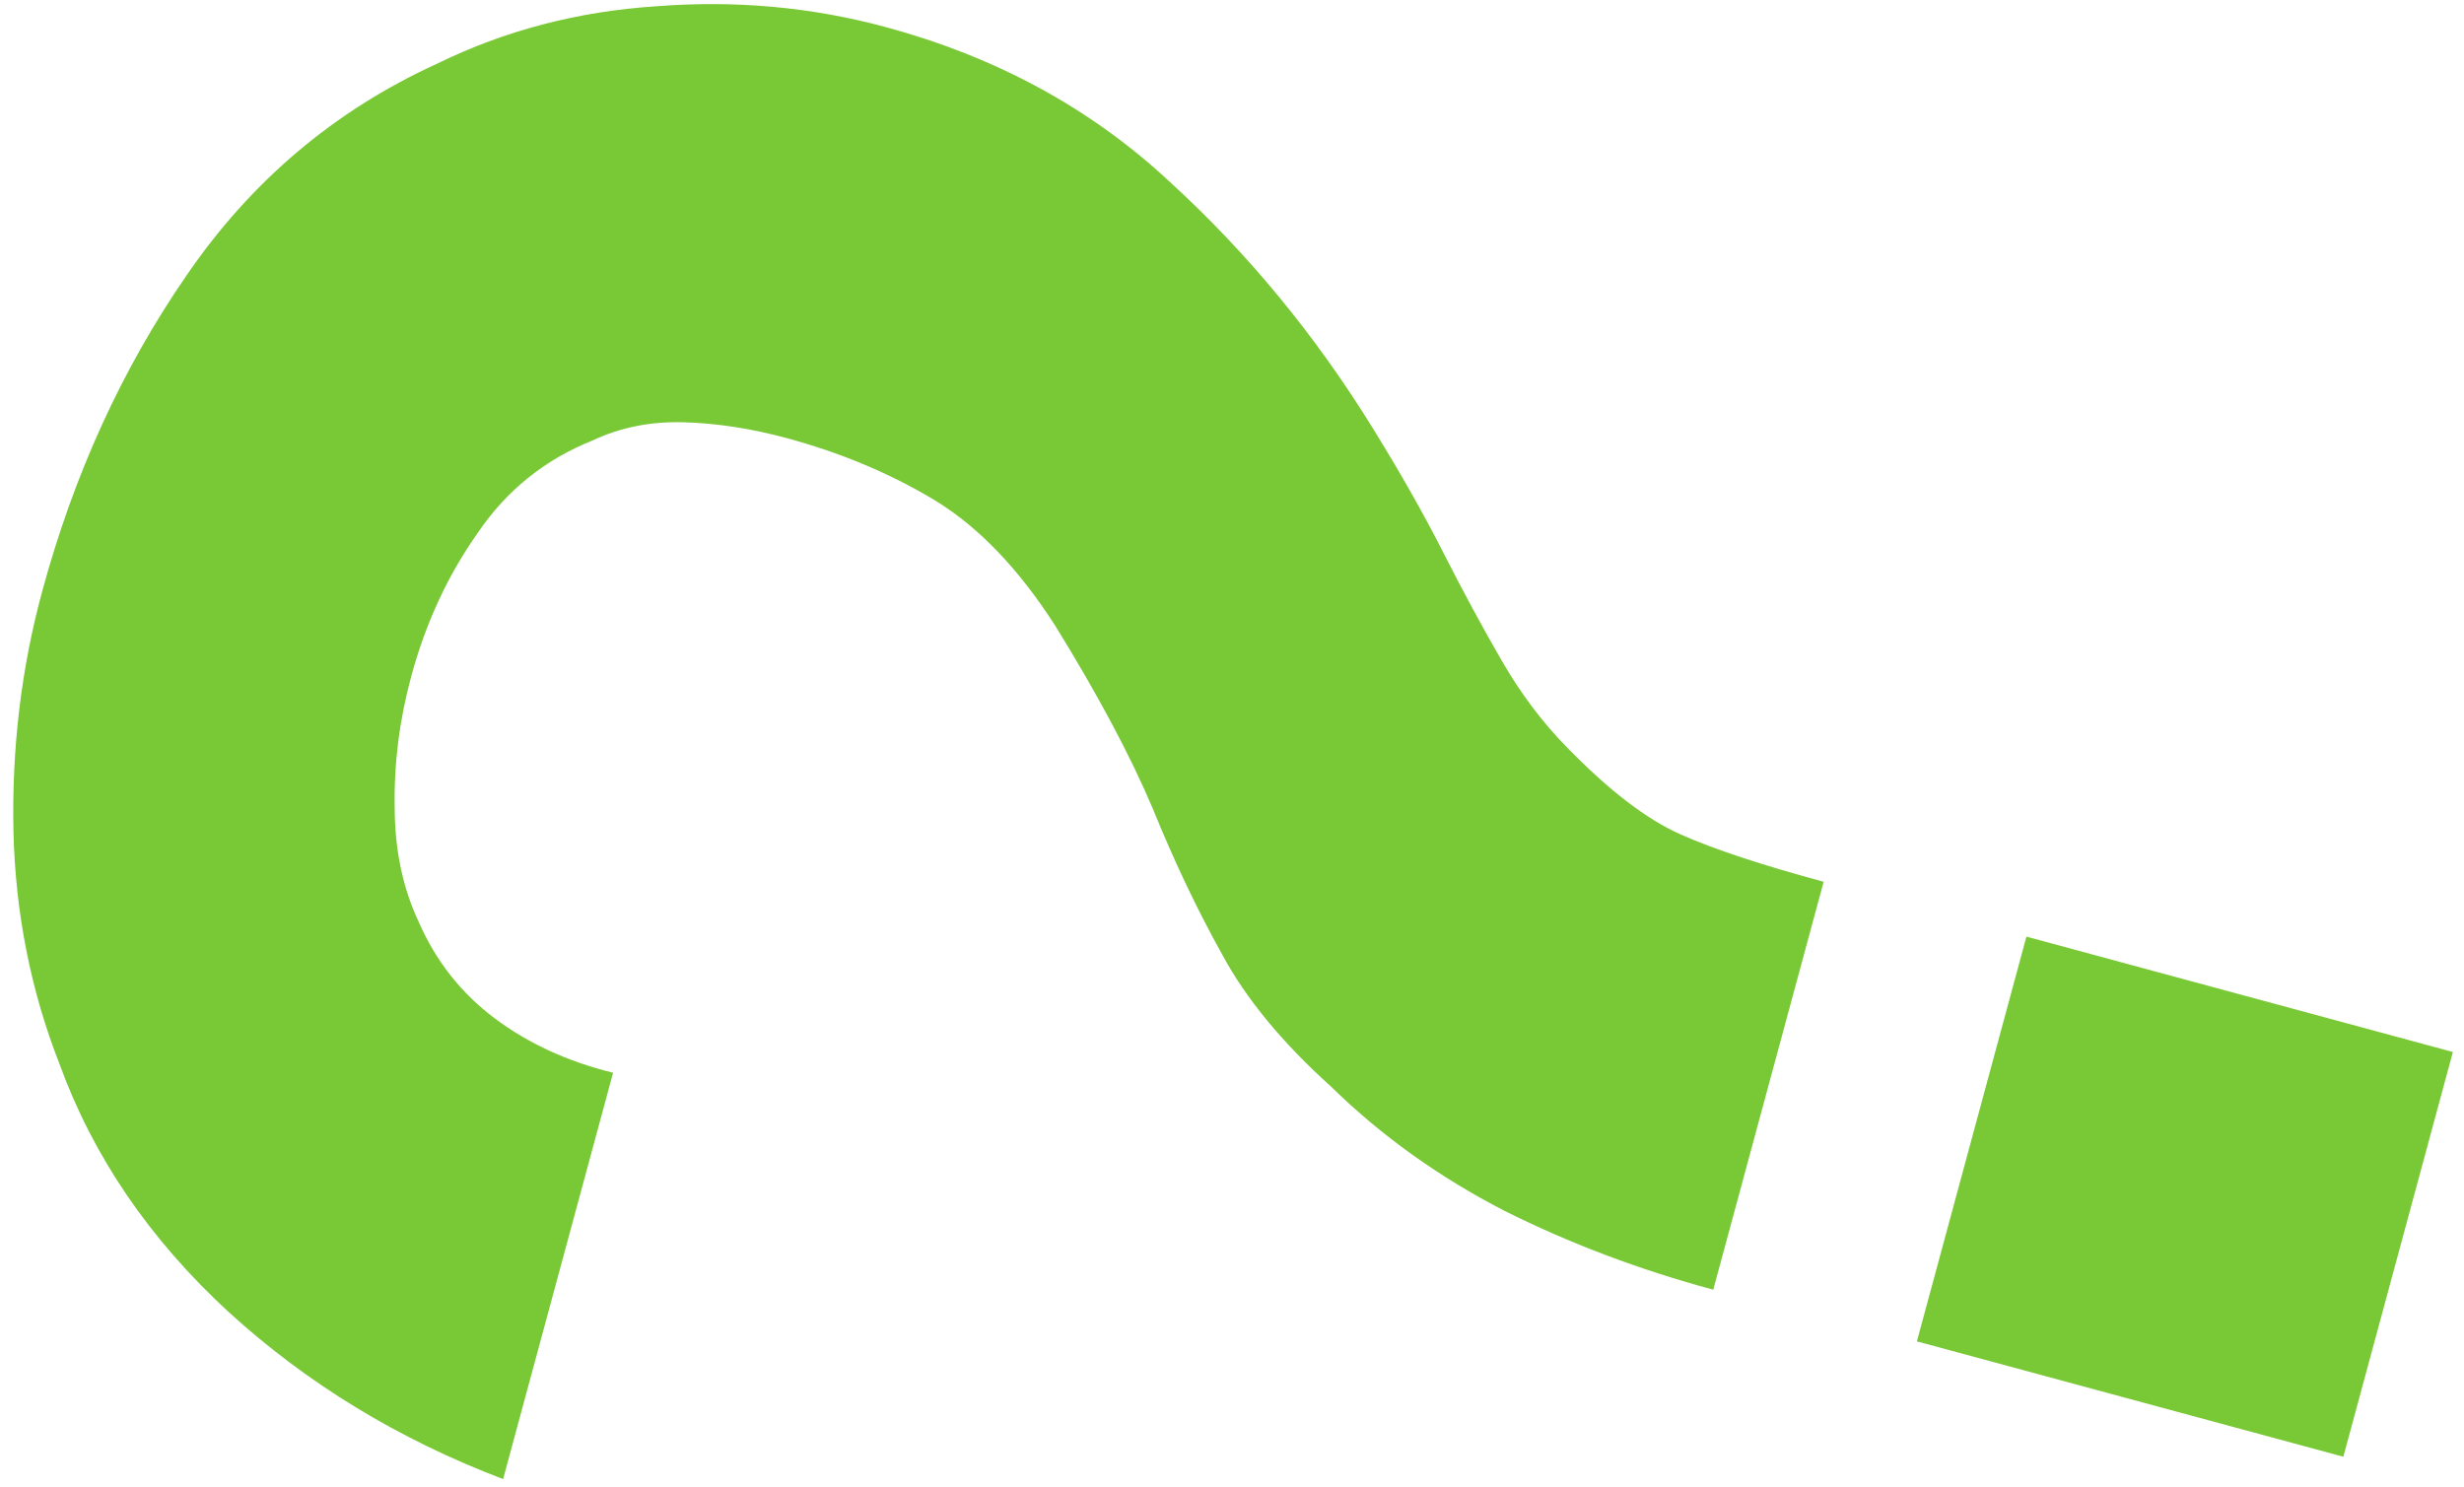 <?xml version="1.0" encoding="UTF-8"?> <svg xmlns="http://www.w3.org/2000/svg" width="164" height="99" viewBox="0 0 164 99" fill="none"> <path d="M114.031 85.856C109.104 84.523 104.481 82.777 100.16 80.617C95.788 78.367 91.936 75.61 88.604 72.346C85.338 69.405 82.916 66.464 81.336 63.522C79.685 60.561 78.147 57.325 76.721 53.815C75.224 50.286 73.063 46.234 70.239 41.66C67.813 37.88 65.155 35.103 62.263 33.33C59.299 31.537 55.996 30.148 52.355 29.163C49.998 28.525 47.717 28.175 45.512 28.111C43.307 28.048 41.282 28.452 39.436 29.324C36.256 30.597 33.708 32.651 31.791 35.485C29.804 38.3 28.329 41.482 27.369 45.032C26.581 47.943 26.215 50.853 26.27 53.764C26.273 56.584 26.811 59.13 27.882 61.401C29.02 63.994 30.703 66.126 32.934 67.797C35.164 69.467 37.788 70.672 40.806 71.413L33.486 98.463C26.538 95.821 20.451 92.117 15.227 87.35C9.951 82.493 6.193 76.981 3.954 70.813C2.05 65.954 1.03 60.802 0.895 55.355C0.779 49.837 1.412 44.523 2.796 39.411C4.909 31.601 8.111 24.581 12.403 18.352C16.713 12.051 22.278 7.346 29.097 4.239C33.603 2.029 38.469 0.756 43.695 0.417C48.941 0.008 54.027 0.47 58.954 1.803C66.308 3.794 72.588 7.207 77.793 12.045C83.018 16.811 87.547 22.304 91.382 28.523C93.195 31.452 94.751 34.197 96.05 36.758C97.35 39.32 98.652 41.729 99.957 43.987C101.209 46.155 102.646 48.068 104.267 49.725C107.085 52.622 109.624 54.566 111.884 55.559C114.073 56.532 117.238 57.579 121.38 58.7L114.031 85.856ZM155.969 96.976L127.585 89.296L134.876 62.352L163.26 70.033L155.969 96.976Z" fill="#79C836"></path> </svg> 